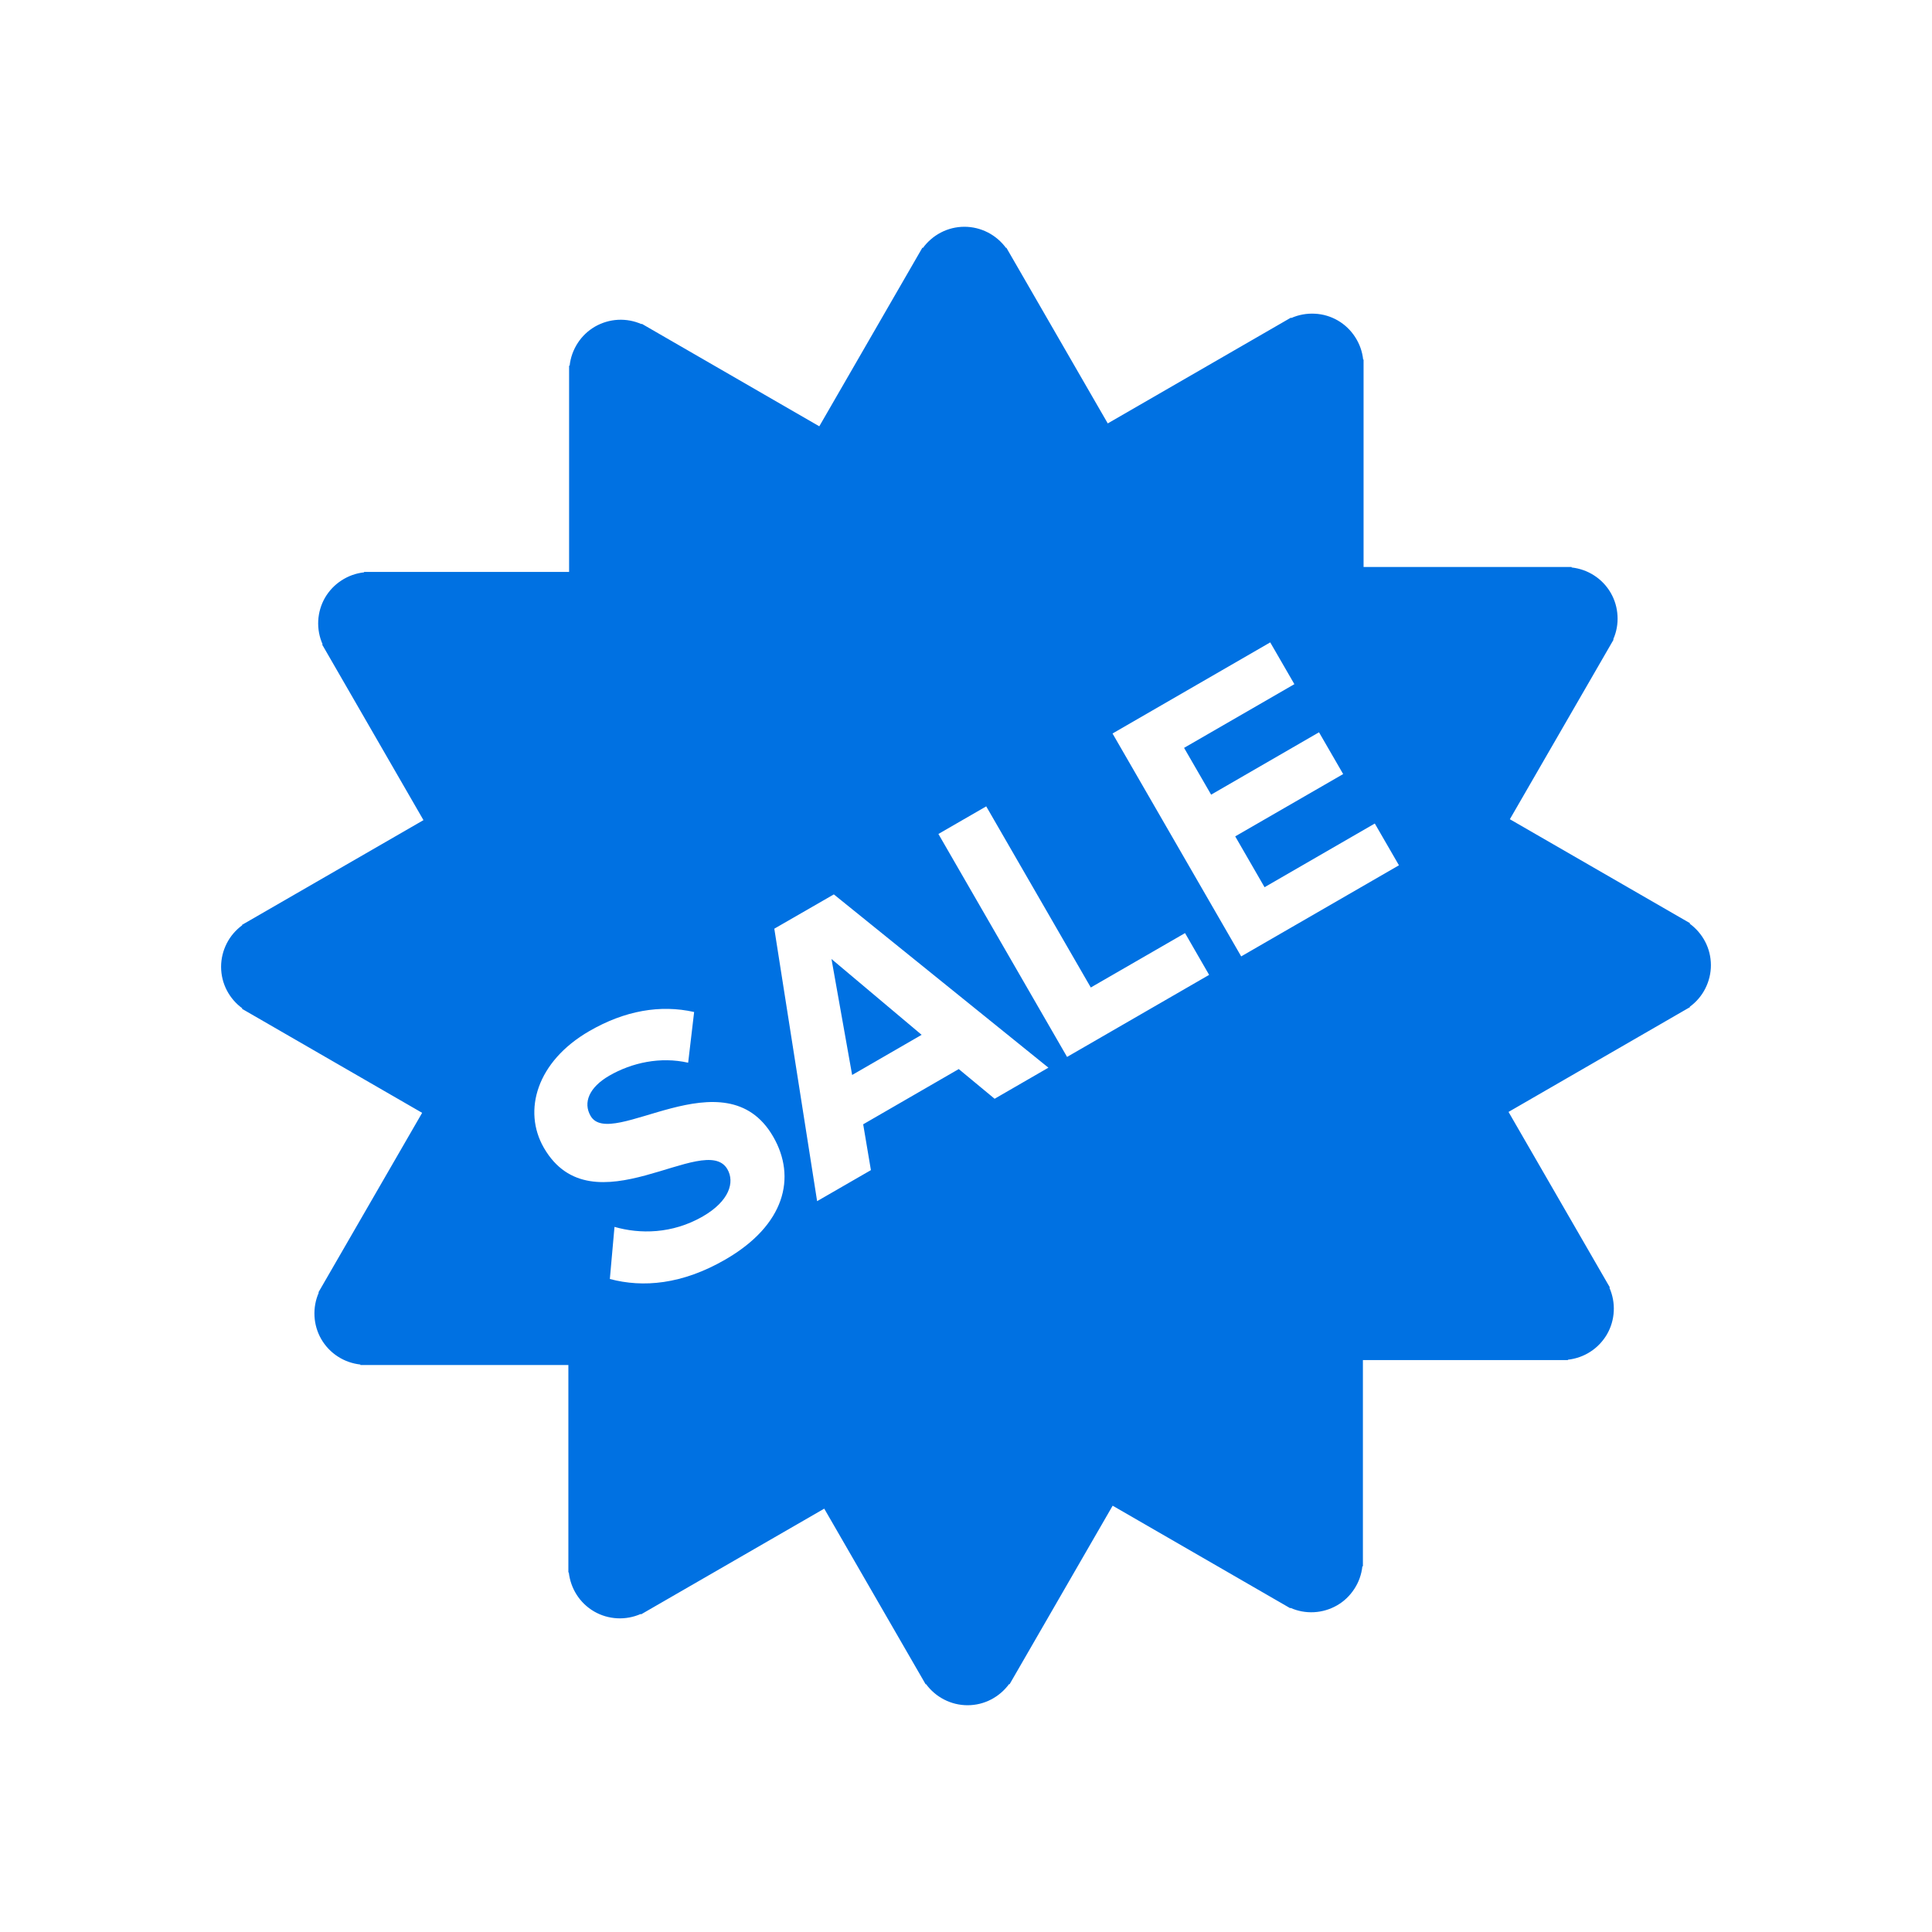 <svg width="32" height="32" viewBox="0 0 32 32" fill="none" xmlns="http://www.w3.org/2000/svg">
<path d="M14.114 17.805L15.265 17.14L13.772 15.884L14.114 17.805Z" fill="#0071E2"/>
<path d="M28.338 15.987C28.338 15.704 28.199 15.455 27.987 15.299L27.992 15.291L25.008 13.569L26.726 10.594L26.72 10.59C26.774 10.468 26.799 10.334 26.791 10.2C26.784 10.066 26.746 9.936 26.679 9.82C26.612 9.704 26.518 9.605 26.405 9.532C26.293 9.459 26.165 9.414 26.031 9.399V9.391H22.585V5.955H22.578C22.564 5.822 22.518 5.694 22.445 5.582C22.372 5.469 22.274 5.375 22.158 5.308C22.042 5.241 21.911 5.202 21.777 5.196C21.643 5.189 21.509 5.213 21.386 5.268L21.382 5.261L18.348 7.013L16.668 4.102L16.662 4.106C16.583 3.998 16.479 3.91 16.36 3.849C16.24 3.788 16.108 3.756 15.974 3.756C15.691 3.756 15.442 3.895 15.286 4.107L15.278 4.102L13.57 7.061L10.63 5.363L10.626 5.369C10.504 5.315 10.37 5.29 10.236 5.297C10.102 5.304 9.972 5.343 9.856 5.409C9.739 5.477 9.641 5.57 9.568 5.683C9.495 5.796 9.449 5.924 9.435 6.057H9.426V9.473H6.03V9.48C5.897 9.494 5.769 9.54 5.657 9.613C5.544 9.686 5.451 9.784 5.383 9.9C5.316 10.017 5.278 10.147 5.271 10.281C5.264 10.415 5.289 10.549 5.343 10.671L5.336 10.676L7.014 13.584L4.008 15.319L4.012 15.325C3.903 15.405 3.815 15.508 3.755 15.627C3.694 15.747 3.662 15.879 3.662 16.013C3.662 16.296 3.801 16.546 4.013 16.701L4.008 16.709L6.992 18.432L5.274 21.406L5.28 21.41C5.226 21.532 5.202 21.666 5.209 21.8C5.216 21.934 5.254 22.064 5.321 22.18C5.388 22.296 5.482 22.395 5.595 22.468C5.707 22.541 5.835 22.586 5.969 22.601V22.609H9.414V26.045H9.421C9.451 26.306 9.597 26.55 9.842 26.692C9.958 26.759 10.089 26.797 10.223 26.804C10.357 26.811 10.491 26.786 10.614 26.732L10.618 26.739L13.652 24.988L15.332 27.898L15.338 27.894C15.417 28.002 15.52 28.09 15.64 28.151C15.759 28.212 15.891 28.244 16.026 28.244C16.309 28.244 16.558 28.105 16.714 27.893L16.721 27.898L18.429 24.939L21.37 26.637L21.374 26.631C21.496 26.686 21.63 26.71 21.764 26.703C21.898 26.696 22.028 26.657 22.144 26.591C22.261 26.524 22.359 26.43 22.432 26.317C22.506 26.205 22.551 26.076 22.565 25.943H22.574V22.527H25.97V22.521C26.103 22.506 26.231 22.461 26.343 22.388C26.456 22.315 26.549 22.216 26.617 22.1C26.684 21.984 26.722 21.853 26.729 21.719C26.736 21.585 26.711 21.452 26.657 21.329L26.665 21.325L24.986 18.417L27.992 16.681L27.988 16.675C28.097 16.596 28.185 16.492 28.245 16.373C28.306 16.253 28.338 16.121 28.338 15.987ZM12.012 20.863C11.298 21.275 10.651 21.331 10.101 21.184L10.178 20.321C10.595 20.441 11.133 20.441 11.642 20.147C12.079 19.894 12.173 19.582 12.048 19.366C11.677 18.724 9.811 20.4 9.008 19.011C8.654 18.396 8.891 17.58 9.761 17.078C10.347 16.739 10.937 16.636 11.497 16.762L11.398 17.602C10.939 17.498 10.467 17.6 10.091 17.817C9.759 18.009 9.654 18.262 9.782 18.483C10.117 19.065 12.01 17.448 12.806 18.826C13.196 19.5 13.003 20.291 12.012 20.863ZM16.474 18.199L15.88 17.707L14.297 18.622L14.425 19.381L13.534 19.895L12.825 15.382L13.811 14.814L17.365 17.684L16.474 18.199ZM17.674 17.506L15.543 13.813L16.335 13.356L18.067 16.356L19.628 15.455L20.027 16.147L17.674 17.506ZM20.558 15.841L18.427 12.149L21.039 10.64L21.439 11.332L19.612 12.387L20.06 13.162L21.847 12.129L22.247 12.821L20.459 13.853L20.945 14.695L22.771 13.64L23.171 14.332L20.558 15.841Z" fill="#0071E2"/>
</svg>
